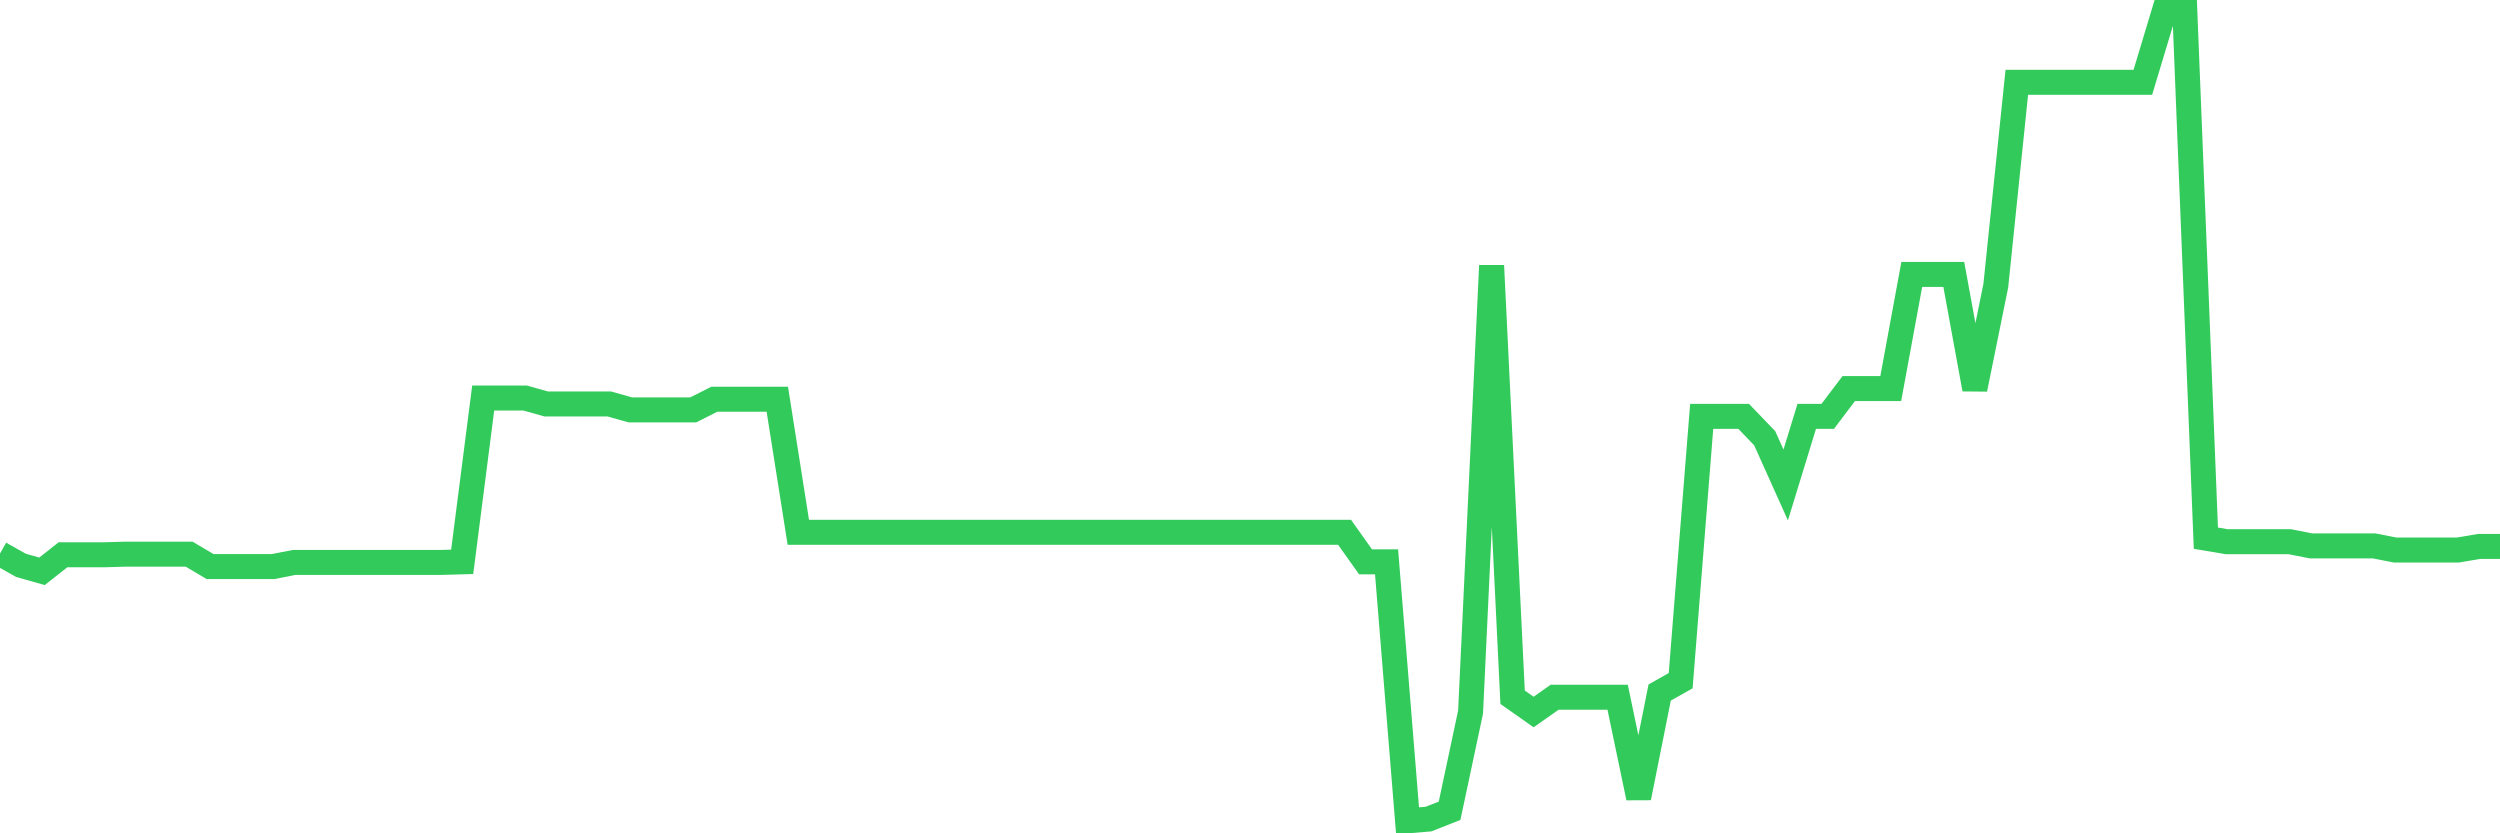 <svg
  xmlns="http://www.w3.org/2000/svg"
  xmlns:xlink="http://www.w3.org/1999/xlink"
  width="120"
  height="40"
  viewBox="0 0 120 40"
  preserveAspectRatio="none"
>
  <polyline
    points="0,26.571 1.008,27.138 2.017,27.422 3.025,26.628 4.034,26.628 5.042,26.628 6.05,26.599 7.059,26.599 8.067,26.599 9.076,26.599 10.084,27.195 11.092,27.195 12.101,27.195 13.109,27.195 14.118,26.996 15.126,26.996 16.134,26.996 17.143,26.996 18.151,26.996 19.16,26.996 20.168,26.996 21.176,26.996 22.185,26.968 23.193,19.106 24.202,19.106 25.21,19.106 26.218,19.39 27.227,19.39 28.235,19.39 29.244,19.39 30.252,19.674 31.261,19.674 32.269,19.674 33.277,19.674 34.286,19.163 35.294,19.163 36.303,19.163 37.311,19.163 38.319,25.549 39.328,25.549 40.336,25.549 41.345,25.549 42.353,25.549 43.361,25.549 44.37,25.549 45.378,25.549 46.387,25.549 47.395,25.549 48.403,25.549 49.412,25.549 50.42,25.549 51.429,25.549 52.437,25.549 53.445,25.549 54.454,25.549 55.462,25.549 56.471,25.549 57.479,25.549 58.487,25.549 59.496,25.549 60.504,25.549 61.513,25.549 62.521,25.549 63.529,25.549 64.538,25.549 65.546,26.968 66.555,26.968 67.563,39.4 68.571,39.315 69.58,38.917 70.588,34.177 71.597,12.748 72.605,33.468 73.613,34.177 74.622,33.468 75.63,33.468 76.639,33.468 77.647,33.468 78.655,38.293 79.664,33.241 80.672,32.673 81.681,19.986 82.689,19.986 83.697,19.986 84.706,21.036 85.714,23.278 86.723,19.986 87.731,19.986 88.739,18.652 89.748,18.652 90.756,18.652 91.765,13.174 92.773,13.174 93.782,13.174 94.79,18.68 95.798,13.713 96.807,3.949 97.815,3.949 98.824,3.949 99.832,3.949 100.84,3.949 101.849,3.949 102.857,3.949 103.866,0.6 104.874,0.6 105.882,25.833 106.891,26.003 107.899,26.003 108.908,26.003 109.916,26.003 110.924,26.202 111.933,26.202 112.941,26.202 113.95,26.202 114.958,26.4 115.966,26.4 116.975,26.4 117.983,26.4 118.992,26.23 120,26.23"
    fill="none"
    stroke="#32ca5b"
    stroke-width="1.2"
  >
  </polyline>
</svg>